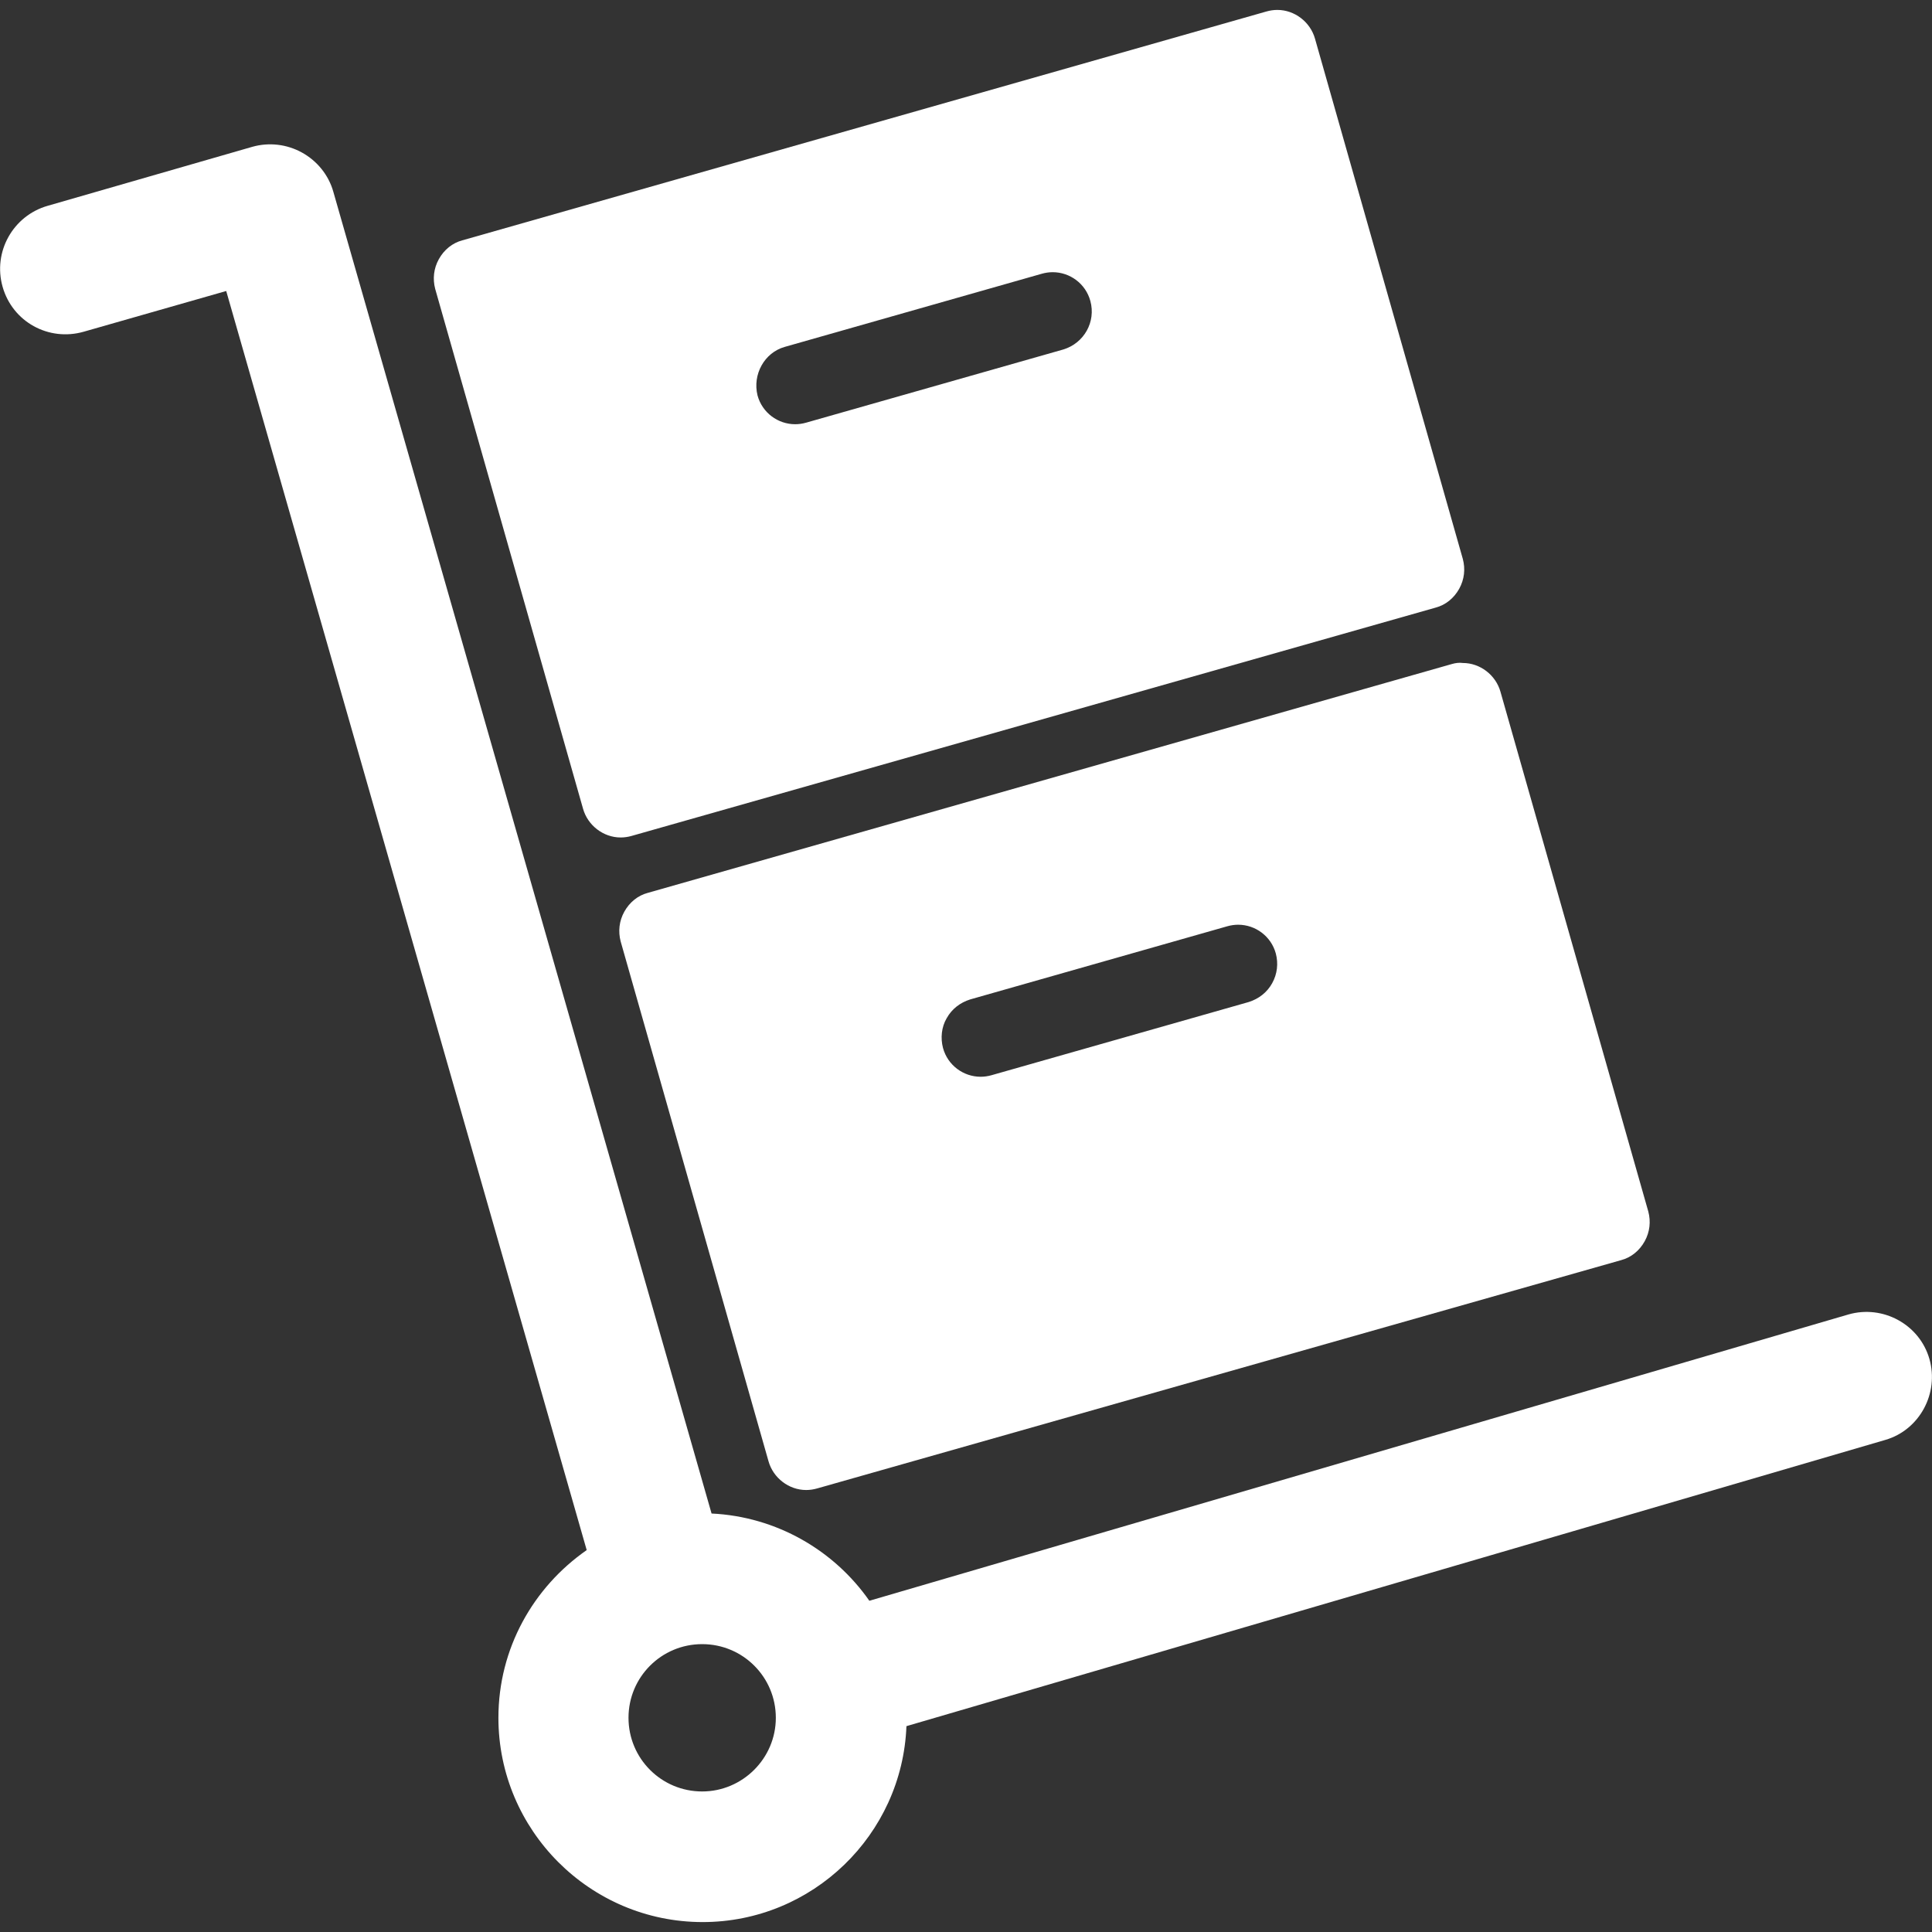 <svg xml:space="preserve" style="enable-background:new 0 0 369.8 369.8;" viewBox="0 0 369.8 369.8" y="0px" x="0px" xmlns:xlink="http://www.w3.org/1999/xlink" xmlns="http://www.w3.org/2000/svg" id="Capa_1" version="1.1">
<rect x="0" y="0" width="369.8" height="369.8" fill="#333333" stroke="none"/>
<style type="text/css">
	.st0{fill:#FFFFFF;}
</style>
<g>
	<path d="M369.3,260.1c-1.9-6.6-8.9-10.4-15.5-8.5l-187.4,54.8c-6.7-9.6-17.7-16.1-30.2-16.7l-72.4-253
		c-0.9-3.2-3.1-5.9-6-7.5c-2.9-1.6-6.3-2-9.5-1.1L9.1,39.4c-6.6,1.9-10.5,8.8-8.6,15.5s8.8,10.5,15.5,8.6l27.3-7.8l69,241
		c-10.2,7.1-16.9,18.8-16.9,32.1c0,21.5,17.5,39.1,39.1,39.1c21,0,38.2-16.7,39-37.5l187.4-54.8
		C367.4,273.7,371.2,266.7,369.3,260.1z M134.4,342.9c-7.8,0-14.1-6.3-14.1-14.1s6.3-14.1,14.1-14.1s14.1,6.3,14.1,14.1
		S142.1,342.9,134.4,342.9z" class="st0"></path>
	<path d="M111.6,154.8c0.9,3.2,3.9,5.5,7.2,5.5c0.7,0,1.4-0.1,2.1-0.3l153.9-43.7c1.9-0.5,3.5-1.8,4.5-3.6
		s1.2-3.8,0.7-5.7L251.7,7.4c-0.9-3.2-3.9-5.5-7.2-5.5c-0.7,0-1.4,0.1-2.1,0.3L88.5,46c-1.9,0.5-3.5,1.8-4.5,3.6
		c-1,1.8-1.2,3.8-0.7,5.7L111.6,154.8z M150.2,66.4l49.2-14c0.7-0.2,1.4-0.3,2.1-0.3c3.3,0,6.3,2.2,7.2,5.5c1.1,4-1.2,8.1-5.2,9.3
		l-49.2,14c-0.7,0.2-1.4,0.3-2.1,0.3c-3.3,0-6.3-2.2-7.2-5.5C144,71.7,146.3,67.5,150.2,66.4z" class="st0"></path>
	<path d="M277.9,127.1L124,170.9c-1.9,0.5-3.5,1.8-4.5,3.6c-1,1.8-1.2,3.8-0.7,5.7l28.3,99.5c0.9,3.2,3.9,5.5,7.2,5.5
		c0.7,0,1.4-0.1,2.1-0.3l153.9-43.7c1.9-0.5,3.5-1.8,4.5-3.6c1-1.8,1.2-3.8,0.7-5.7l-28.3-99.5c-0.9-3.2-3.9-5.5-7.2-5.5
		C279.3,126.8,278.6,126.9,277.9,127.1z M243.5,188.2c-1,1.8-2.6,3-4.5,3.6l-49.2,14c-0.7,0.2-1.4,0.3-2.1,0.3
		c-3.3,0-6.3-2.2-7.2-5.5c-0.5-1.9-0.3-4,0.7-5.7c1-1.8,2.6-3,4.5-3.6l49.2-14c0.7-0.2,1.4-0.3,2.1-0.3c3.3,0,6.3,2.2,7.2,5.5
		C244.7,184.4,244.5,186.4,243.5,188.2z" class="st0"></path>
</g>
</svg>
